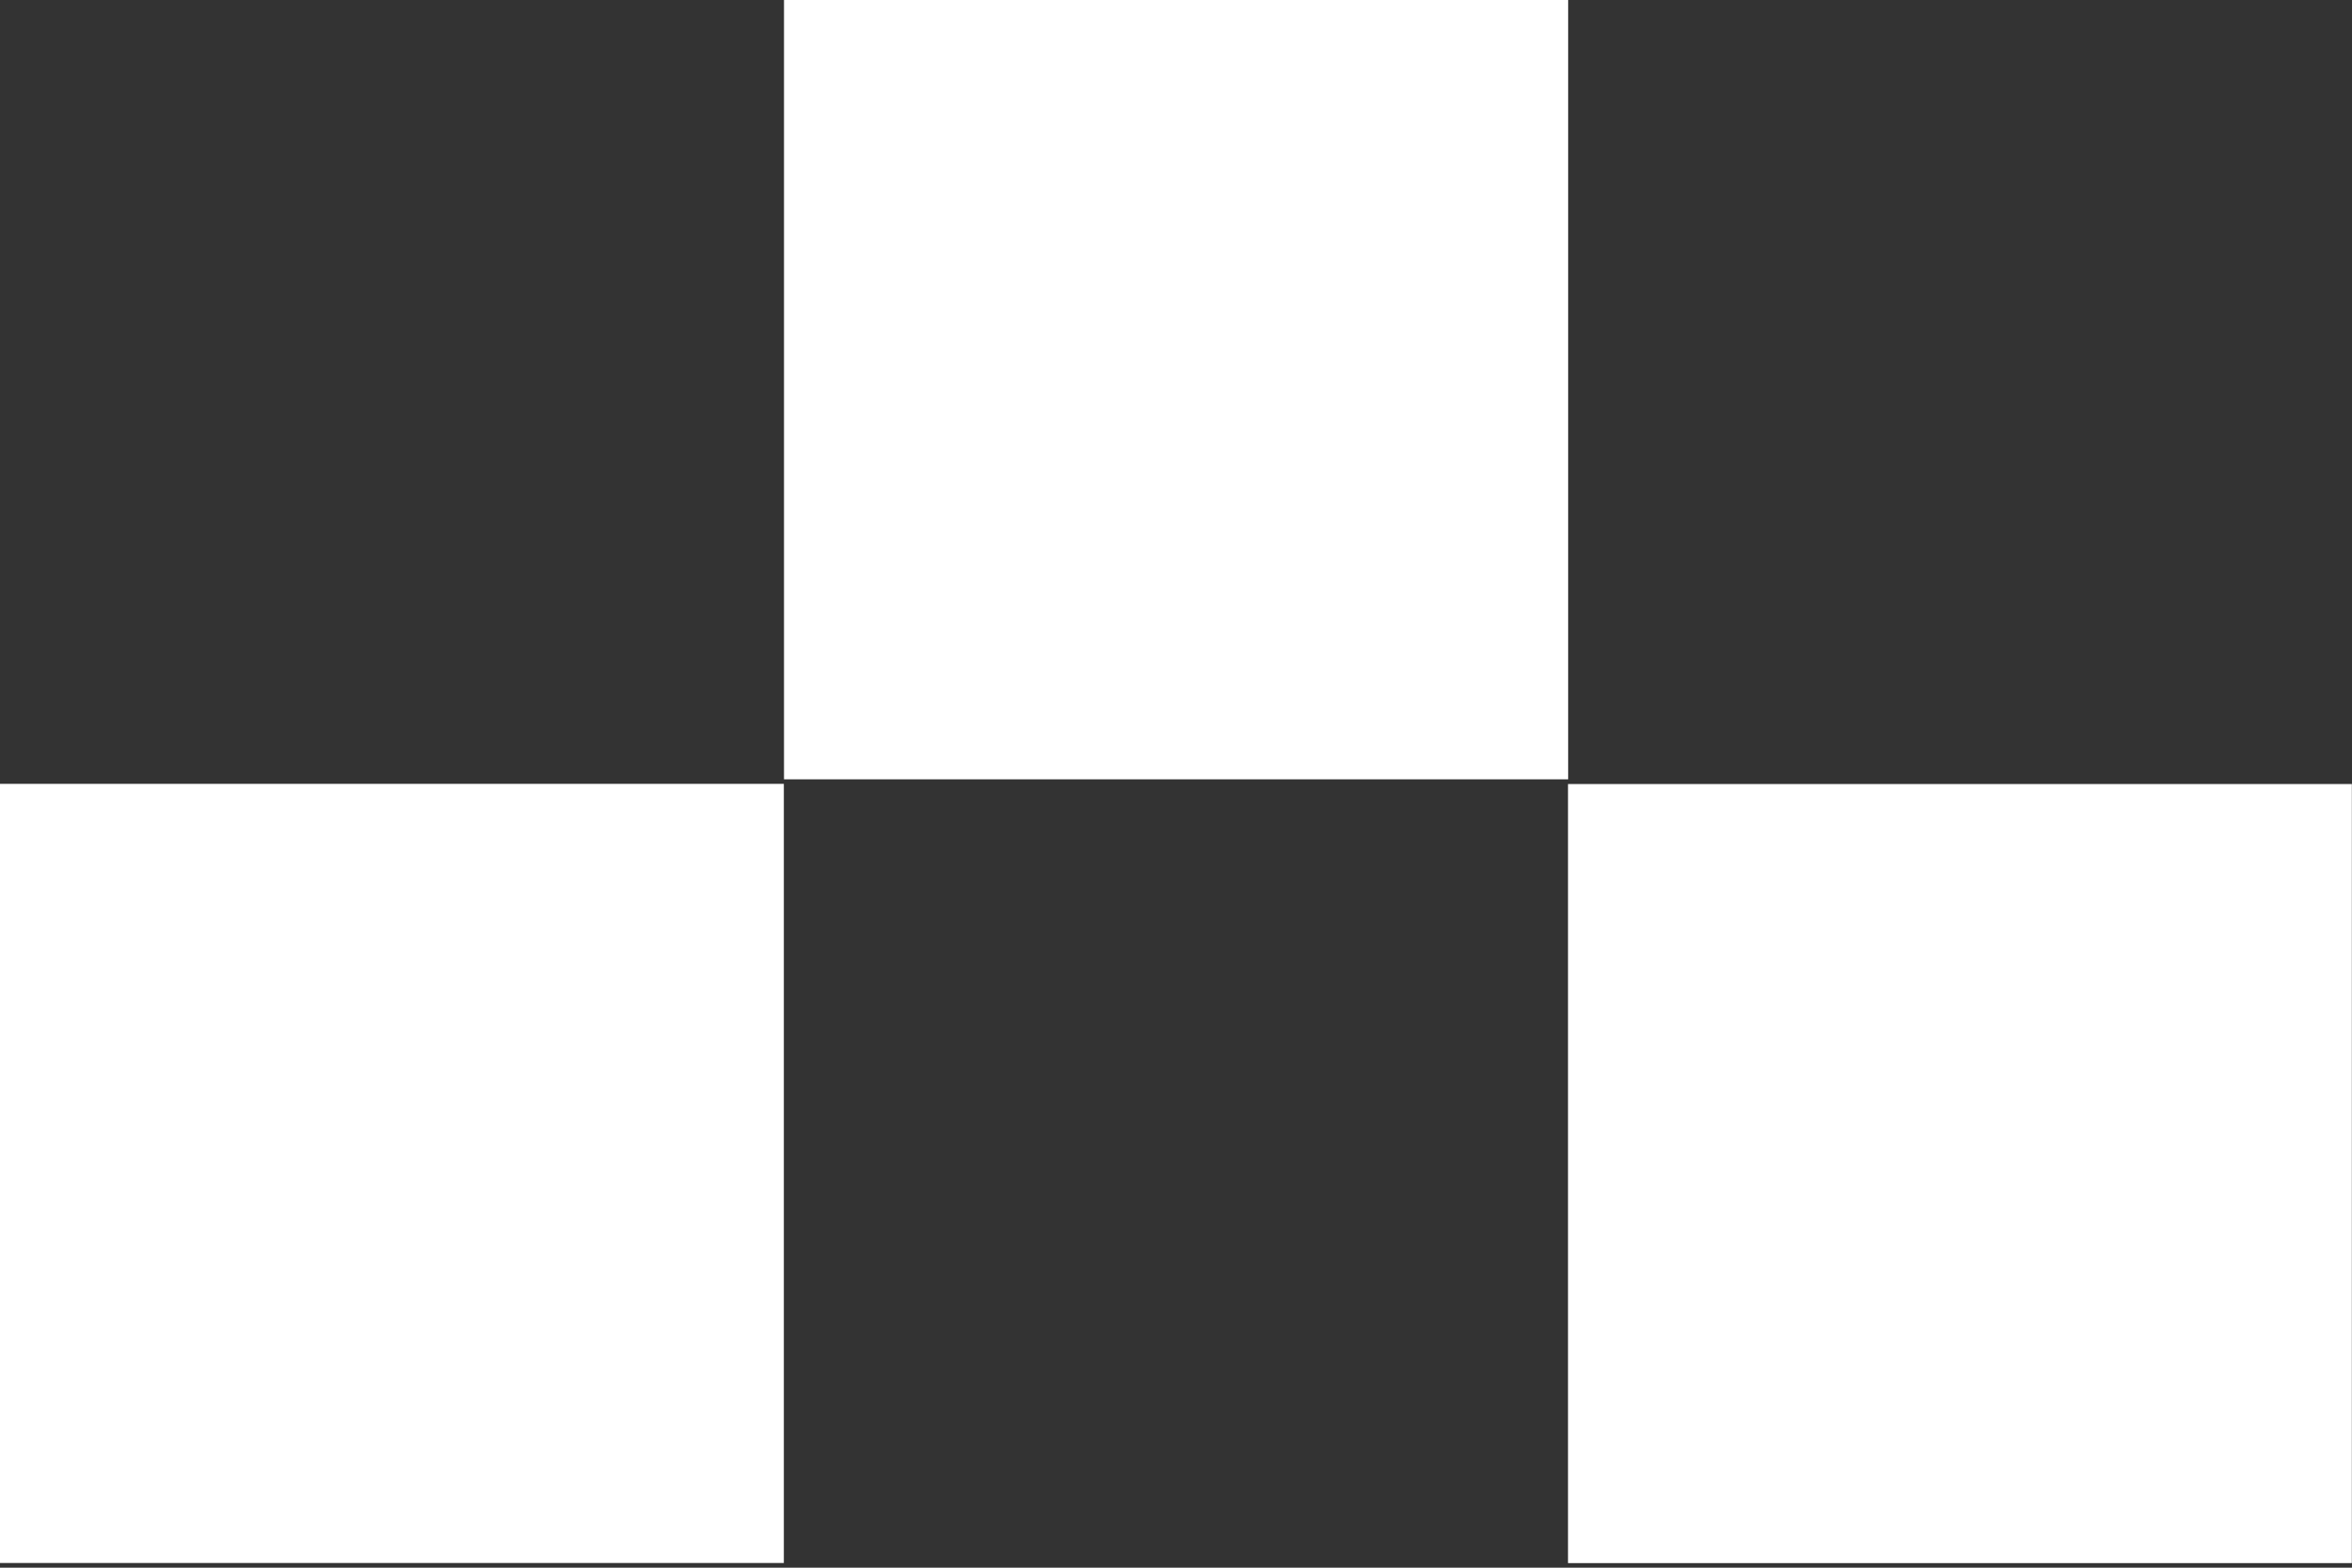 <svg xmlns="http://www.w3.org/2000/svg" viewBox="0 0 15 10" width="15" height="10">
	<rect x="0" y="0" width="15" height="10" fill="#333333" stroke="none"/>
	<path fill="#fff" d="M0 5h4.999v4.97H0zM5 0h5.001v4.971H5zM10 5.001h4.999v4.97H10z"/>
</svg>